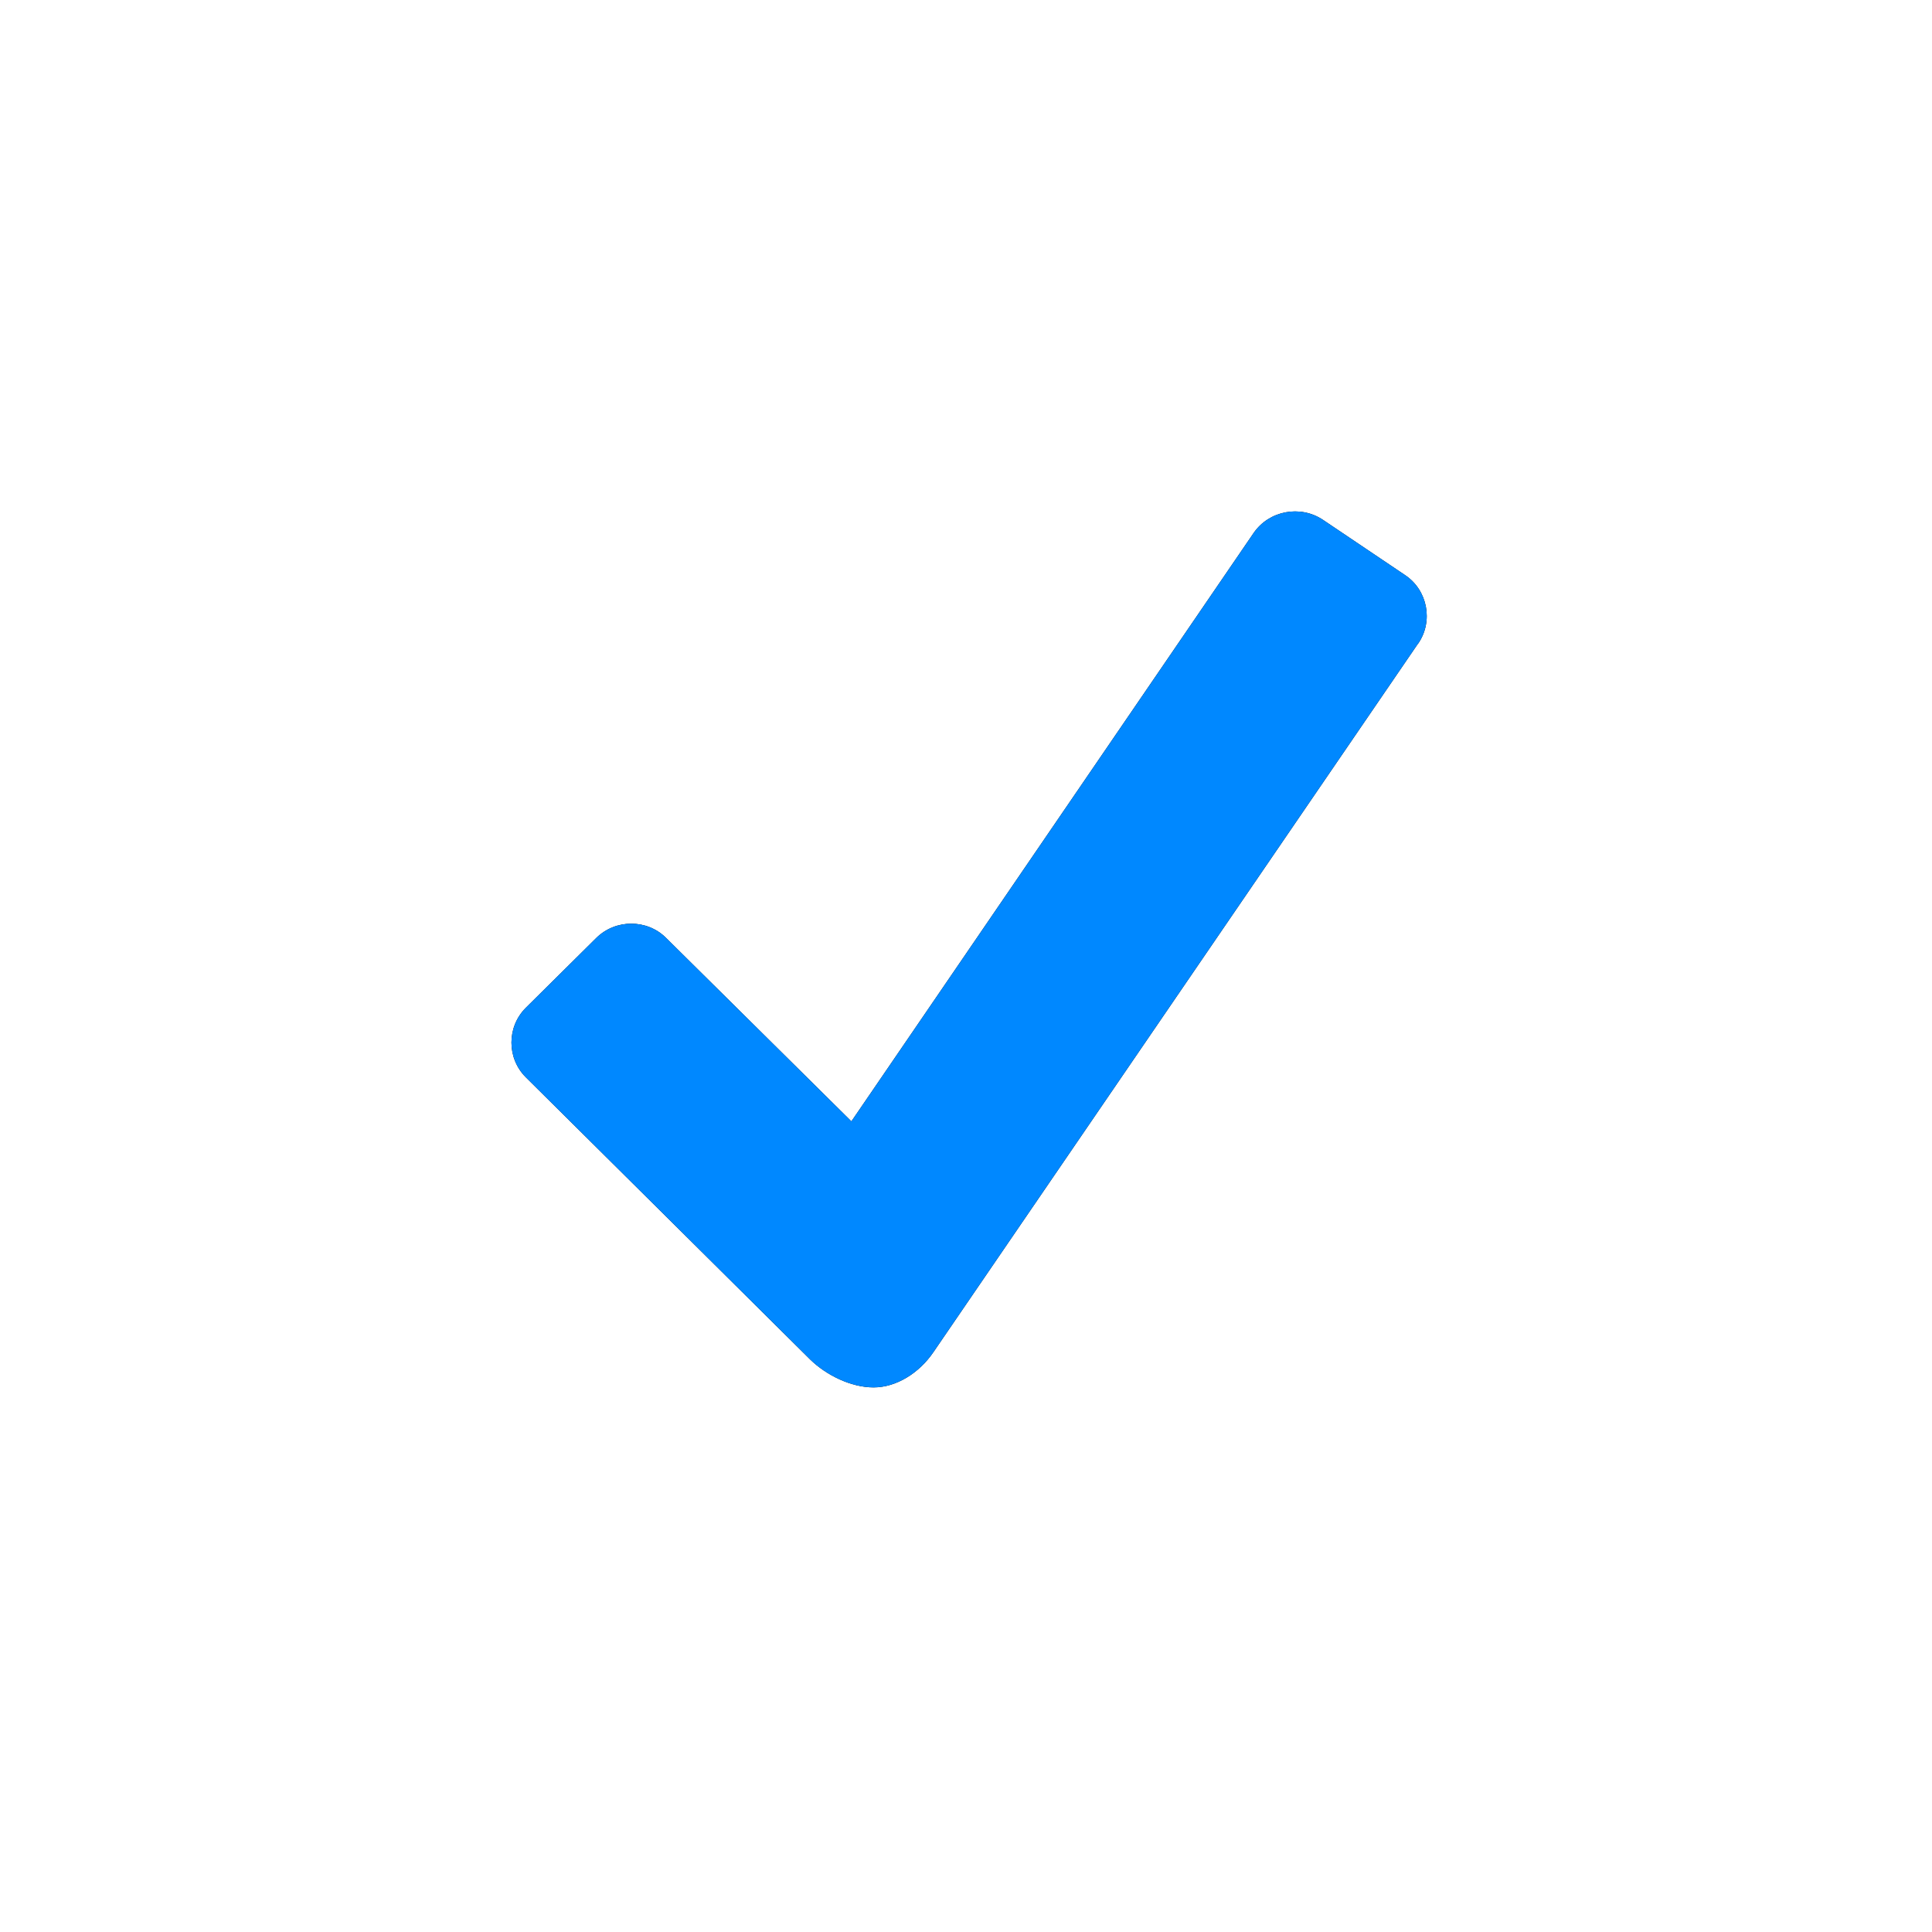 <svg height="34" viewBox="0 0 34 34" width="34" xmlns="http://www.w3.org/2000/svg" xmlns:xlink="http://www.w3.org/1999/xlink"><defs><path id="a" d="m182.956 29.325-8.53 12.471c-.252.37-.655.62-1.052.62-.398 0-.834-.216-1.115-.49l-5.004-4.966c-.339-.337-.339-.889 0-1.226l1.237-1.226c.339-.337.897-.337 1.232 0l3.259 3.226 7.08-10.356c.272-.394.82-.495 1.217-.231l1.45.976c.393.264.499.808.228 1.202z"/><filter id="b" height="294.6%" width="286.3%" x="-93.1%" y="-97.3%"><feOffset in="SourceAlpha" result="shadowOffsetOuter1"/><feGaussianBlur in="shadowOffsetOuter1" result="shadowBlurOuter1" stdDeviation="5"/><feColorMatrix in="shadowBlurOuter1" values="0 0 0 0 0   0 0 0 0 0.533   0 0 0 0 1  0 0 0 1 0"/></filter></defs><g fill="none" transform="translate(-158 -18)"><use fill="#000" filter="url(#b)" xlink:href="#a"/><use fill="#08f" xlink:href="#a"/></g></svg>